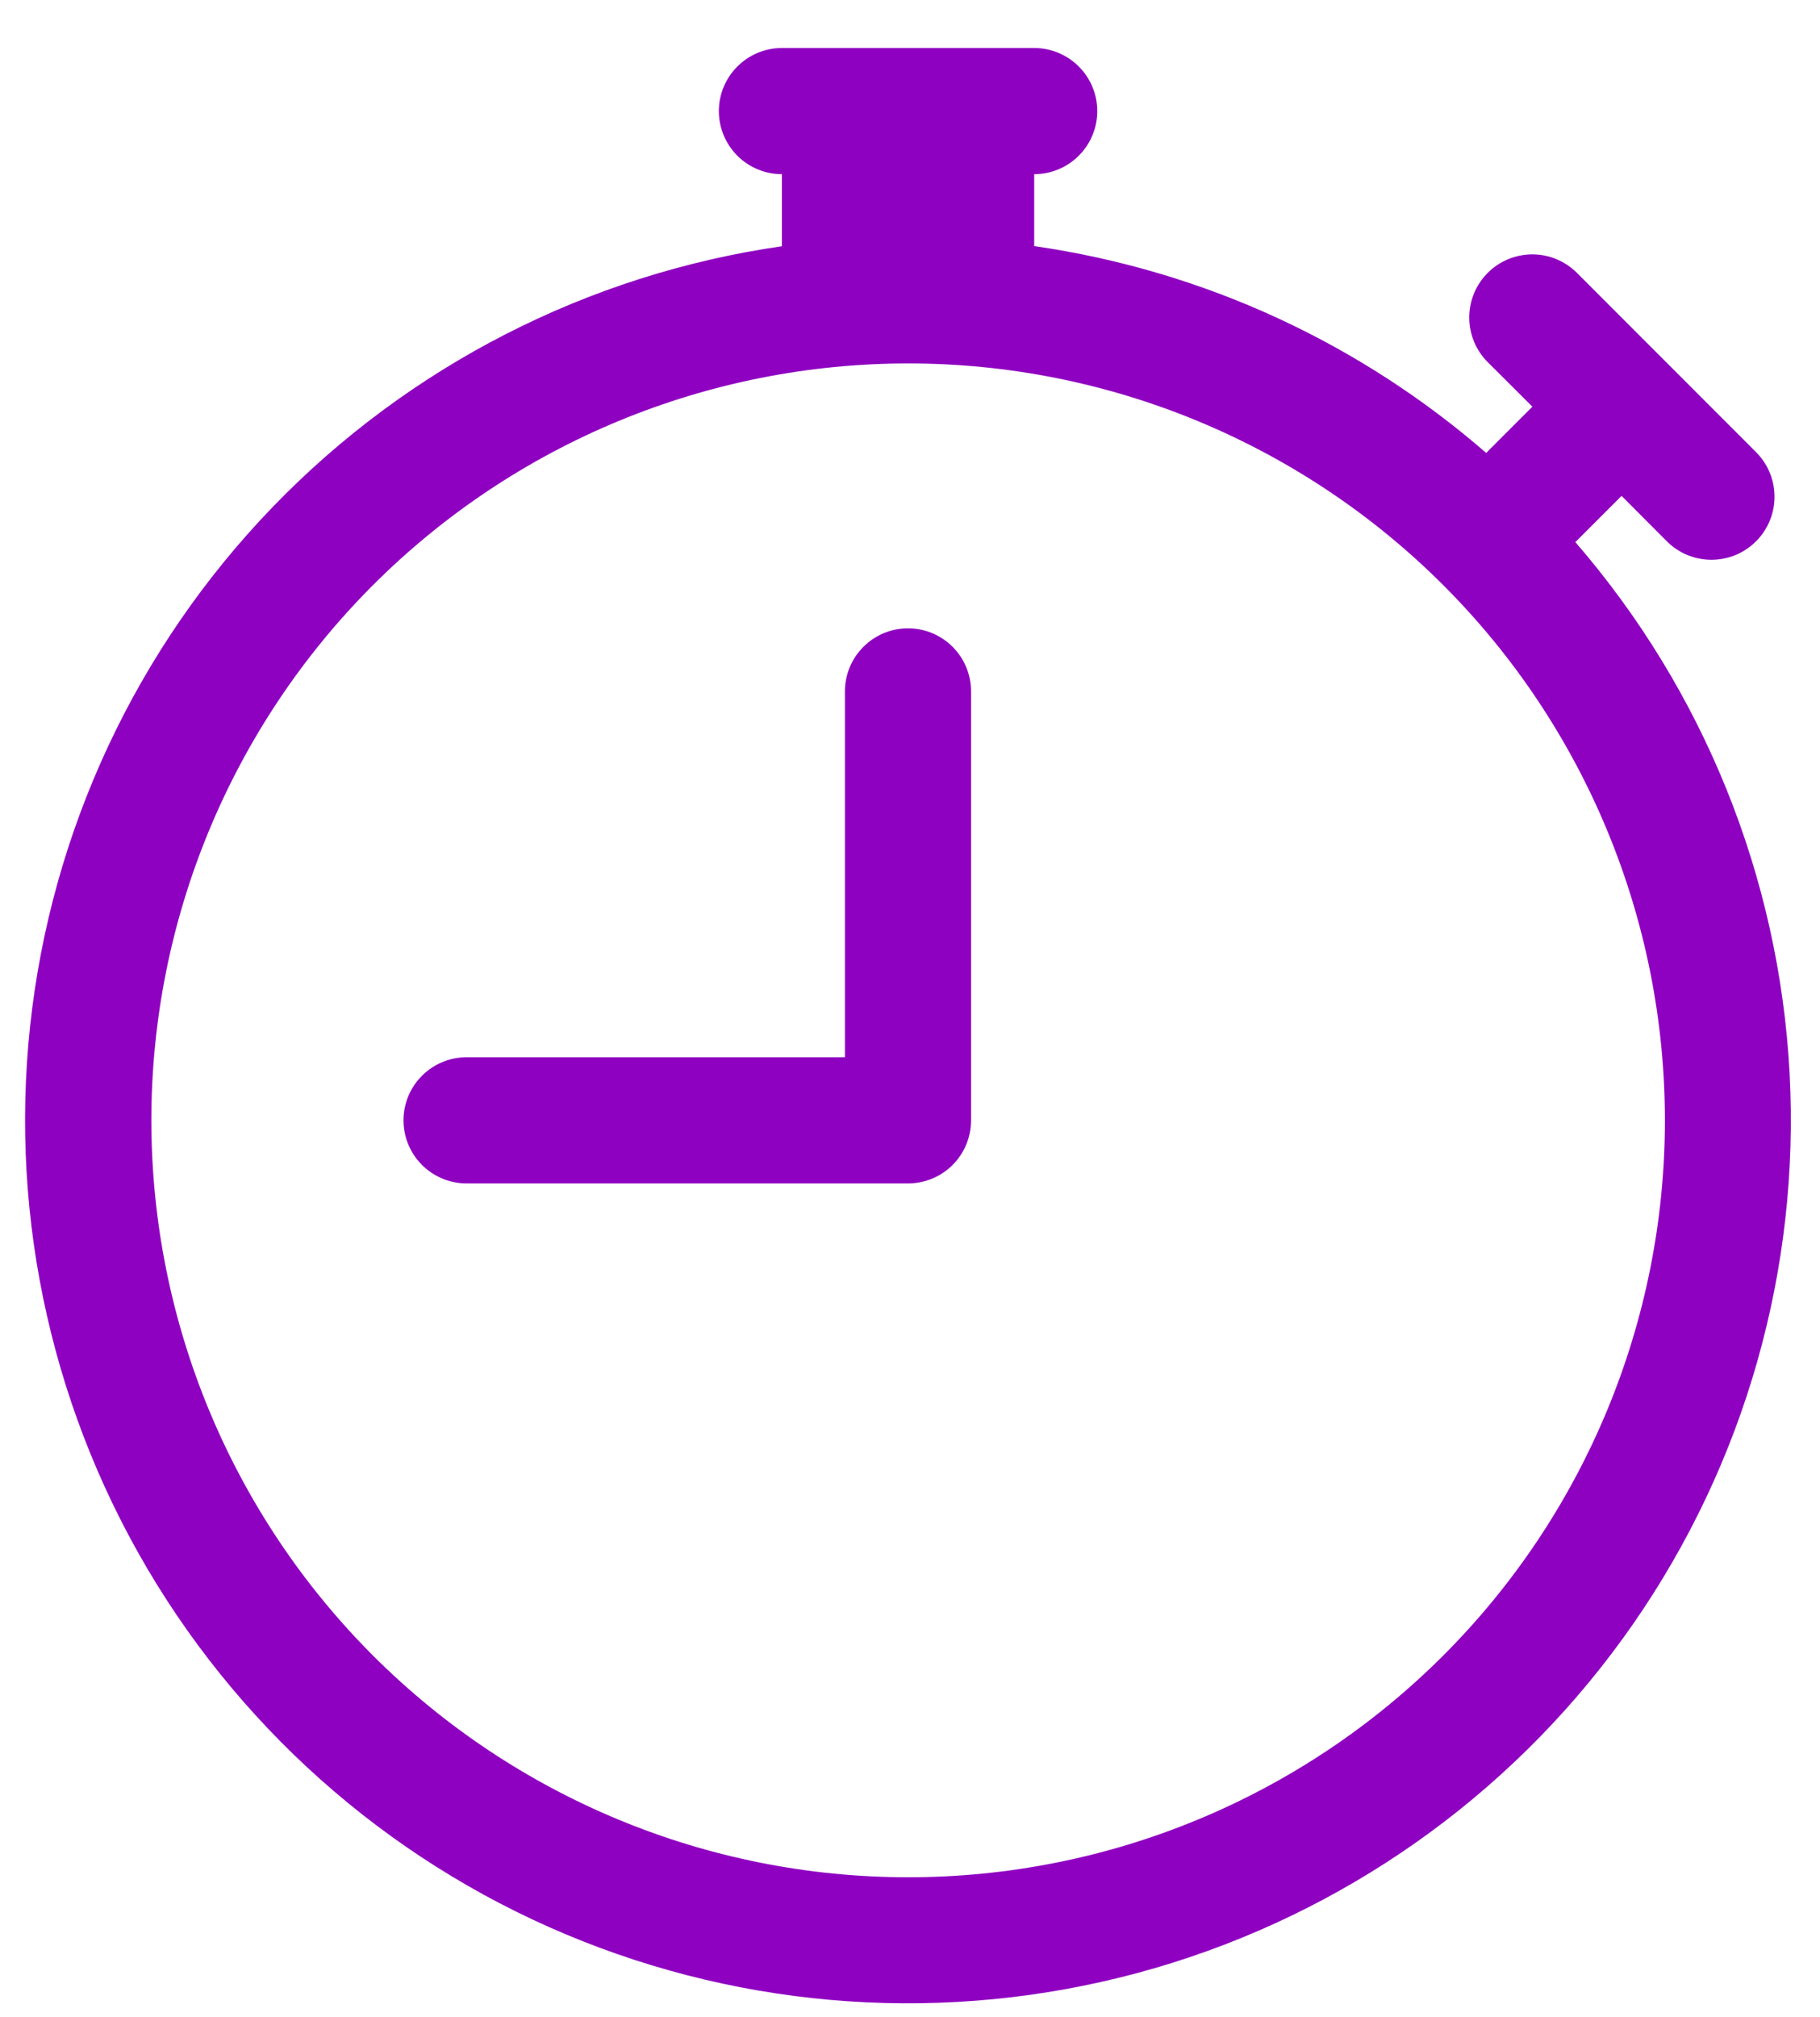 <svg width="37" height="41" viewBox="0 0 37 41" fill="none" xmlns="http://www.w3.org/2000/svg">
<g clip-path="url(#clip0_463_23530)">
<path d="M19.741 14.053C19.741 13.713 19.607 13.387 19.366 13.147C19.126 12.906 18.8 12.771 18.459 12.771C18.119 12.771 17.793 12.906 17.553 13.147C17.312 13.387 17.177 13.713 17.177 14.053V21.489H9.485C9.145 21.489 8.819 21.624 8.579 21.865C8.338 22.105 8.203 22.431 8.203 22.771C8.203 23.111 8.338 23.437 8.579 23.678C8.819 23.918 9.145 24.053 9.485 24.053H18.459C18.8 24.053 19.126 23.918 19.366 23.678C19.607 23.437 19.741 23.111 19.741 22.771V14.053Z" fill="#8F01C1"/>
<path d="M14.614 2.258C14.614 1.918 14.75 1.592 14.99 1.352C15.23 1.111 15.556 0.976 15.896 0.976H21.025C21.365 0.976 21.691 1.111 21.931 1.352C22.172 1.592 22.307 1.918 22.307 2.258C22.307 2.598 22.172 2.924 21.931 3.165C21.691 3.405 21.365 3.54 21.025 3.54V5.002C24.512 5.505 27.676 7.002 30.215 9.207C30.225 9.196 30.235 9.185 30.245 9.174L31.153 8.266L30.245 7.361C30.005 7.121 29.869 6.794 29.869 6.454C29.869 6.114 30.004 5.788 30.244 5.547C30.484 5.306 30.811 5.171 31.151 5.17C31.491 5.17 31.817 5.305 32.058 5.546L35.684 9.174C35.806 9.292 35.904 9.433 35.971 9.59C36.038 9.746 36.074 9.915 36.075 10.085C36.077 10.255 36.044 10.424 35.98 10.581C35.915 10.739 35.82 10.882 35.7 11.002C35.579 11.123 35.436 11.218 35.279 11.283C35.121 11.347 34.952 11.379 34.782 11.378C34.612 11.376 34.444 11.341 34.287 11.274C34.131 11.207 33.989 11.109 33.871 10.987L32.966 10.079L32.058 10.987C32.047 10.997 32.036 11.007 32.025 11.017C34.636 14.031 36.168 17.828 36.382 21.81C36.595 25.791 35.476 29.731 33.202 33.006C30.928 36.281 27.628 38.706 23.823 39.898C20.018 41.089 15.925 40.98 12.188 39.587C8.452 38.195 5.287 35.597 3.19 32.206C1.094 28.814 0.187 24.82 0.612 20.856C1.037 16.891 2.77 13.181 5.538 10.311C8.306 7.441 11.95 5.574 15.896 5.005V3.54C15.556 3.54 15.23 3.405 14.99 3.165C14.75 2.924 14.614 2.598 14.614 2.258ZM18.461 7.387C16.44 7.387 14.44 7.785 12.573 8.558C10.707 9.331 9.011 10.465 7.582 11.893C4.698 14.779 3.077 18.692 3.077 22.772C3.078 26.853 4.699 30.766 7.584 33.651C10.47 36.536 14.383 38.156 18.463 38.156C22.544 38.156 26.456 36.534 29.341 33.649C32.226 30.763 33.847 26.85 33.847 22.77C33.846 18.69 32.225 14.777 29.34 11.892C26.454 9.007 22.541 7.386 18.461 7.387Z" fill="#8F01C1"/>
</g>
<defs>
<clipPath id="clip0_463_23530">
<rect width="36.923" height="40" fill="white" transform="translate(0 0.72)"/>
</clipPath>
</defs>
</svg>
